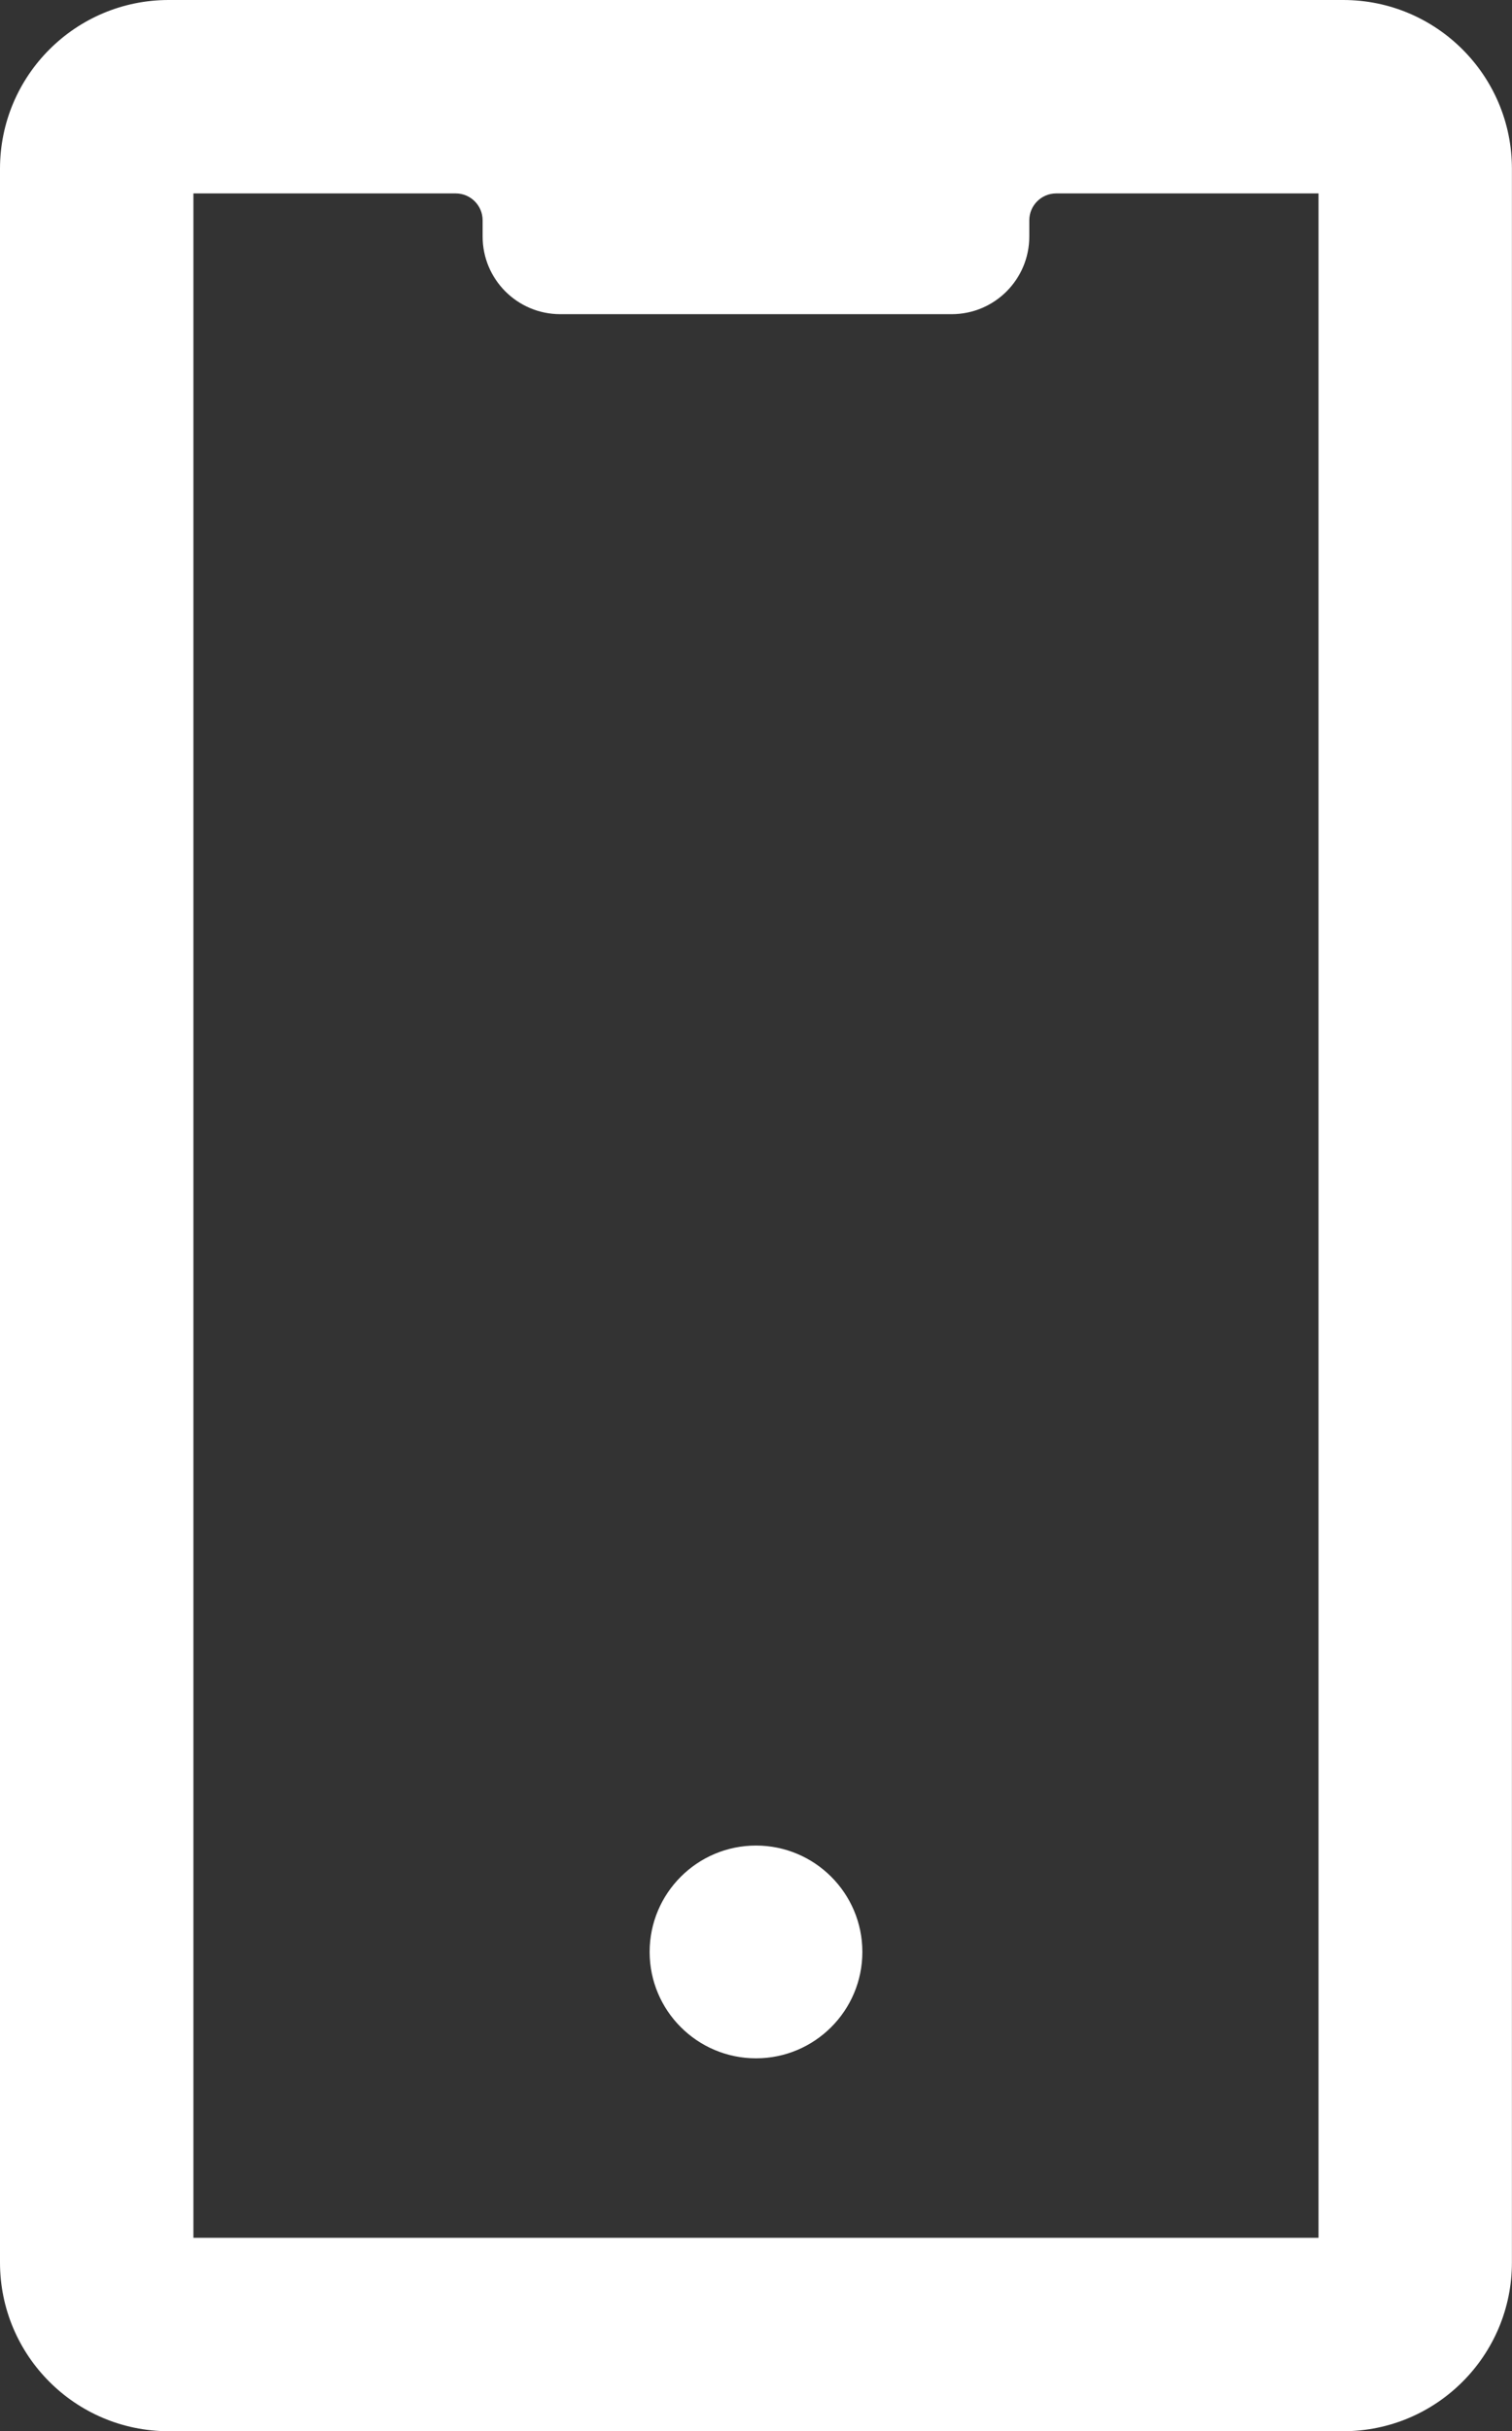 <?xml version="1.0" encoding="UTF-8"?><svg id="Ebene_1" xmlns="http://www.w3.org/2000/svg" width="19.546" height="31.425" viewBox="0 0 19.546 31.425"><rect x="0" y="0" width="19.546" height="31.425" fill="#333333" stroke="none"/><defs><style>.cls-1{fill:#fff;fill-rule:evenodd;}</style></defs><path class="cls-1" d="M17.364,0H2.181C.977,0,0,.977,0,2.181v27.063c0,1.205.977,2.181,2.181,2.181h15.183c1.205,0,2.181-.977,2.181-2.181V2.181c0-1.205-.977-2.181-2.181-2.181ZM17.046,28.925H2.5V2.5h3.391c.192,0,.348.156.348.348v.209c0,.555.45,1.004,1.004,1.004h5.059c.555,0,1.004-.45,1.004-1.004v-.209c0-.192.156-.348.348-.348h3.391v26.425ZM11.148,25.23c0,.759-.616,1.375-1.375,1.375s-1.375-.616-1.375-1.375.616-1.375,1.375-1.375,1.375.616,1.375,1.375Z"/></svg>